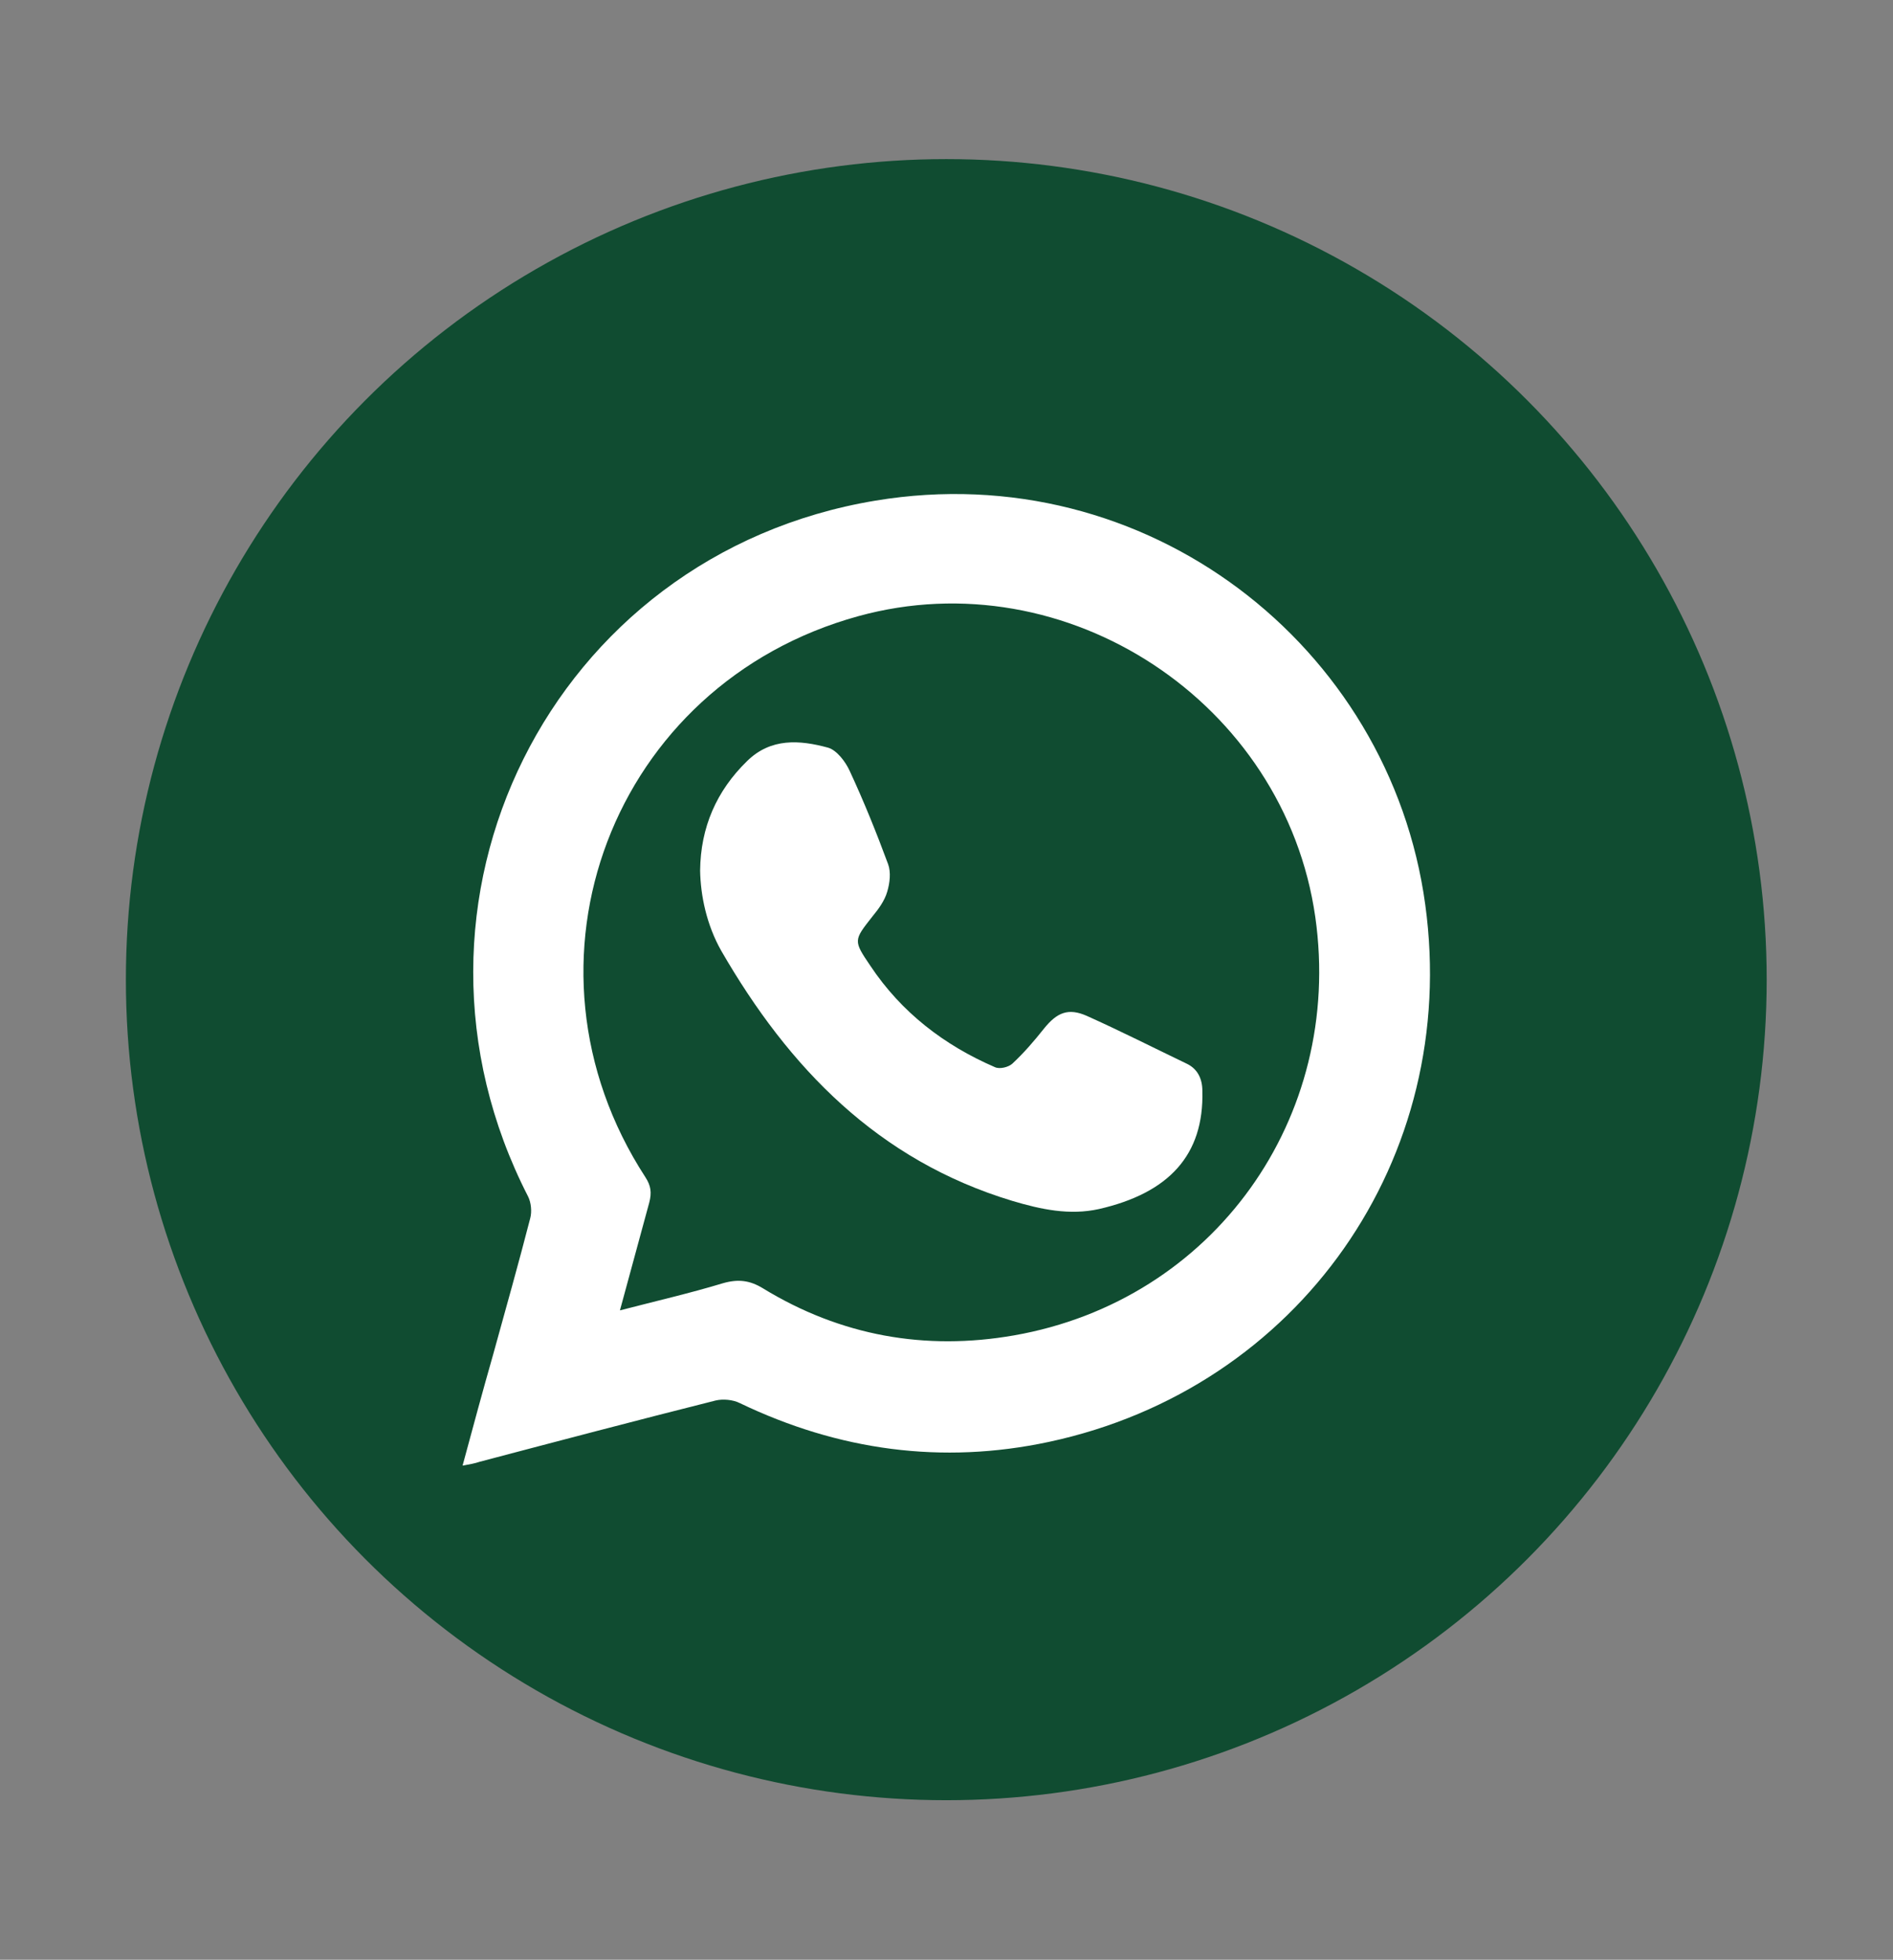 <?xml version="1.0" encoding="utf-8"?>
<!-- Generator: Adobe Illustrator 25.4.1, SVG Export Plug-In . SVG Version: 6.00 Build 0)  -->
<svg version="1.1" id="Capa_1" xmlns="http://www.w3.org/2000/svg" xmlns:xlink="http://www.w3.org/1999/xlink" x="0px" y="0px"
	 viewBox="0 0 439.1 454.5" style="enable-background:new 0 0 439.1 454.5;" xml:space="preserve">
<rect x="0" y="0" width="439.1" height="454.5" fill="#808080" stroke="none"/>
<style type="text/css">
	.st0{fill:#104C31;}
	.st1{fill:#FFFFFF;}
</style>
<g>
	<circle class="st0" cx="219.5" cy="227.2" r="190.3"/>
	<g>
		<path class="st1" d="M107.3,339.9c2.4-8.9,4.7-17.4,7.1-25.8c2.9-10.5,5.9-21.1,8.6-31.6c0.4-1.5,0.2-3.6-0.5-5
			c-34.9-68,5.2-148.9,80.6-161.4c62.8-10.4,119.3,33.6,127.5,93.7c8.1,58.9-29.3,112.2-87.3,124.6c-24.8,5.3-48.8,2-71.7-9
			c-1.6-0.8-3.9-1-5.6-0.6c-18.3,4.6-36.5,9.4-54.7,14.2C110.1,339.4,109,339.6,107.3,339.9z M143.8,303.9c8.5-2.2,16.3-4,23.9-6.3
			c3.5-1,6.2-0.7,9.3,1.2c18,11,37.6,14.5,58.2,10.9c46.3-8.1,76.5-50.4,69.9-97c-7.1-49.8-57.7-83.1-106-69.8
			c-57.1,15.7-81.7,80.4-49.4,130.1c1.3,2,1.5,3.6,0.9,5.9C148.4,287,146.2,295.1,143.8,303.9z"/>
		<path class="st1" d="M162.4,201.9c0.1-10,3.8-18.5,10.9-25.4c5.5-5.4,12.2-4.9,18.8-3.1c2,0.6,4,3.2,5,5.4
			c3.3,7.1,6.2,14.3,8.9,21.6c0.7,1.9,0.4,4.4-0.2,6.4c-0.6,2.1-2,4-3.4,5.7c-4.4,5.6-4.5,5.6-0.5,11.5
			c7.2,10.8,17.1,18.4,28.9,23.5c1.1,0.5,3.1,0,4-0.8c2.7-2.5,5.1-5.3,7.4-8.2c3-3.7,5.6-4.8,9.9-2.9c7.8,3.5,15.5,7.4,23.2,11.1
			c2.5,1.2,3.6,3.5,3.6,6.3c0.4,14.9-7.8,23.7-24,27.4c-6.8,1.5-13.4,0.1-20.1-1.9c-31.1-9.4-51.8-30.8-67.5-58
			C163.9,214.5,162.5,207.7,162.4,201.9z"/>
	</g>
</g>
</svg>
